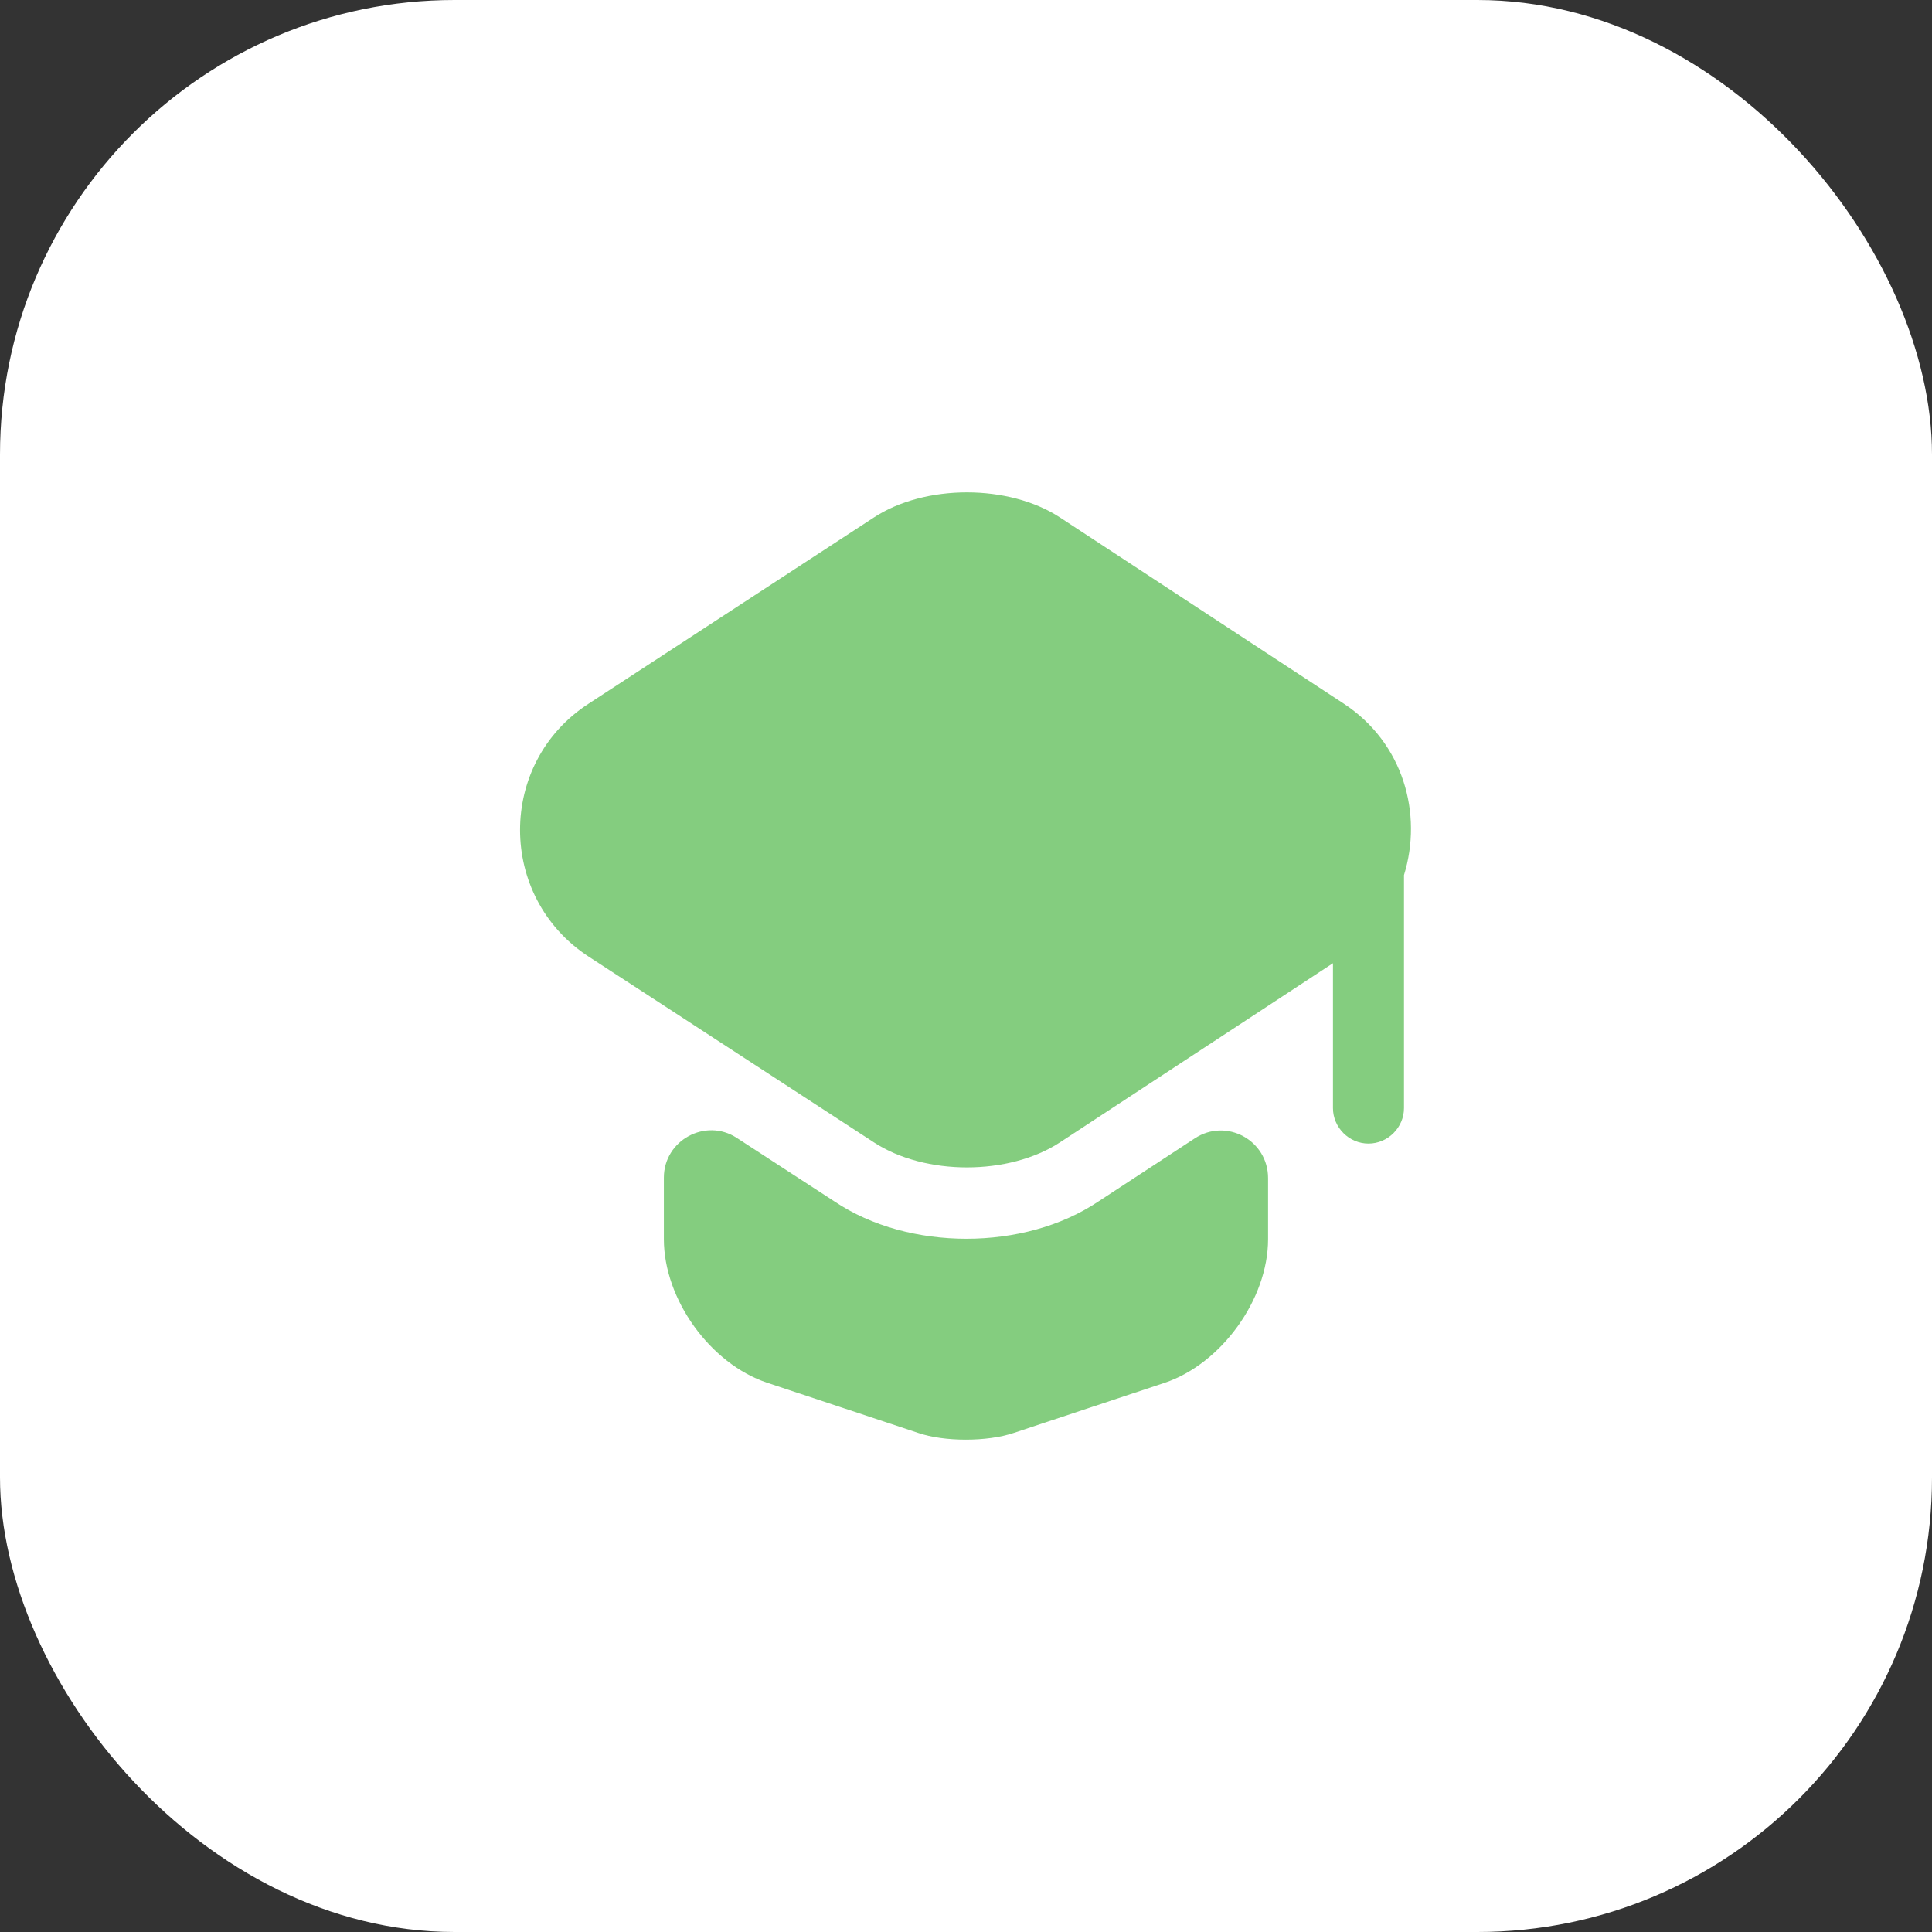 <?xml version="1.0" encoding="UTF-8"?> <svg xmlns="http://www.w3.org/2000/svg" width="34" height="34" viewBox="0 0 34 34" fill="none"><rect x="0" y="0" width="34" height="34" fill="#333333" stroke="none"/><rect width="34" height="34" rx="8" fill="white"></rect><path d="M21.025 20.034C21.583 19.667 22.316 20.067 22.316 20.733V21.808C22.316 22.867 21.491 24 20.5 24.334L17.841 25.217C17.375 25.375 16.616 25.375 16.158 25.217L13.5 24.334C12.5 24 11.683 22.867 11.683 21.808V20.725C11.683 20.067 12.416 19.667 12.966 20.025L14.683 21.142C15.341 21.584 16.175 21.8 17.008 21.8C17.841 21.8 18.675 21.584 19.333 21.142L21.025 20.034Z" fill="#84CD7F"></path><path d="M23.65 12.384L18.658 9.109C17.758 8.517 16.275 8.517 15.375 9.109L10.358 12.384C8.75 13.425 8.75 15.784 10.358 16.834L11.691 17.701L15.375 20.101C16.275 20.692 17.758 20.692 18.658 20.101L22.316 17.701L23.458 16.951V19.5C23.458 19.842 23.741 20.125 24.083 20.125C24.425 20.125 24.708 19.842 24.708 19.5V15.4C25.041 14.325 24.7 13.075 23.65 12.384Z" fill="#84CD7F"></path></svg> 
